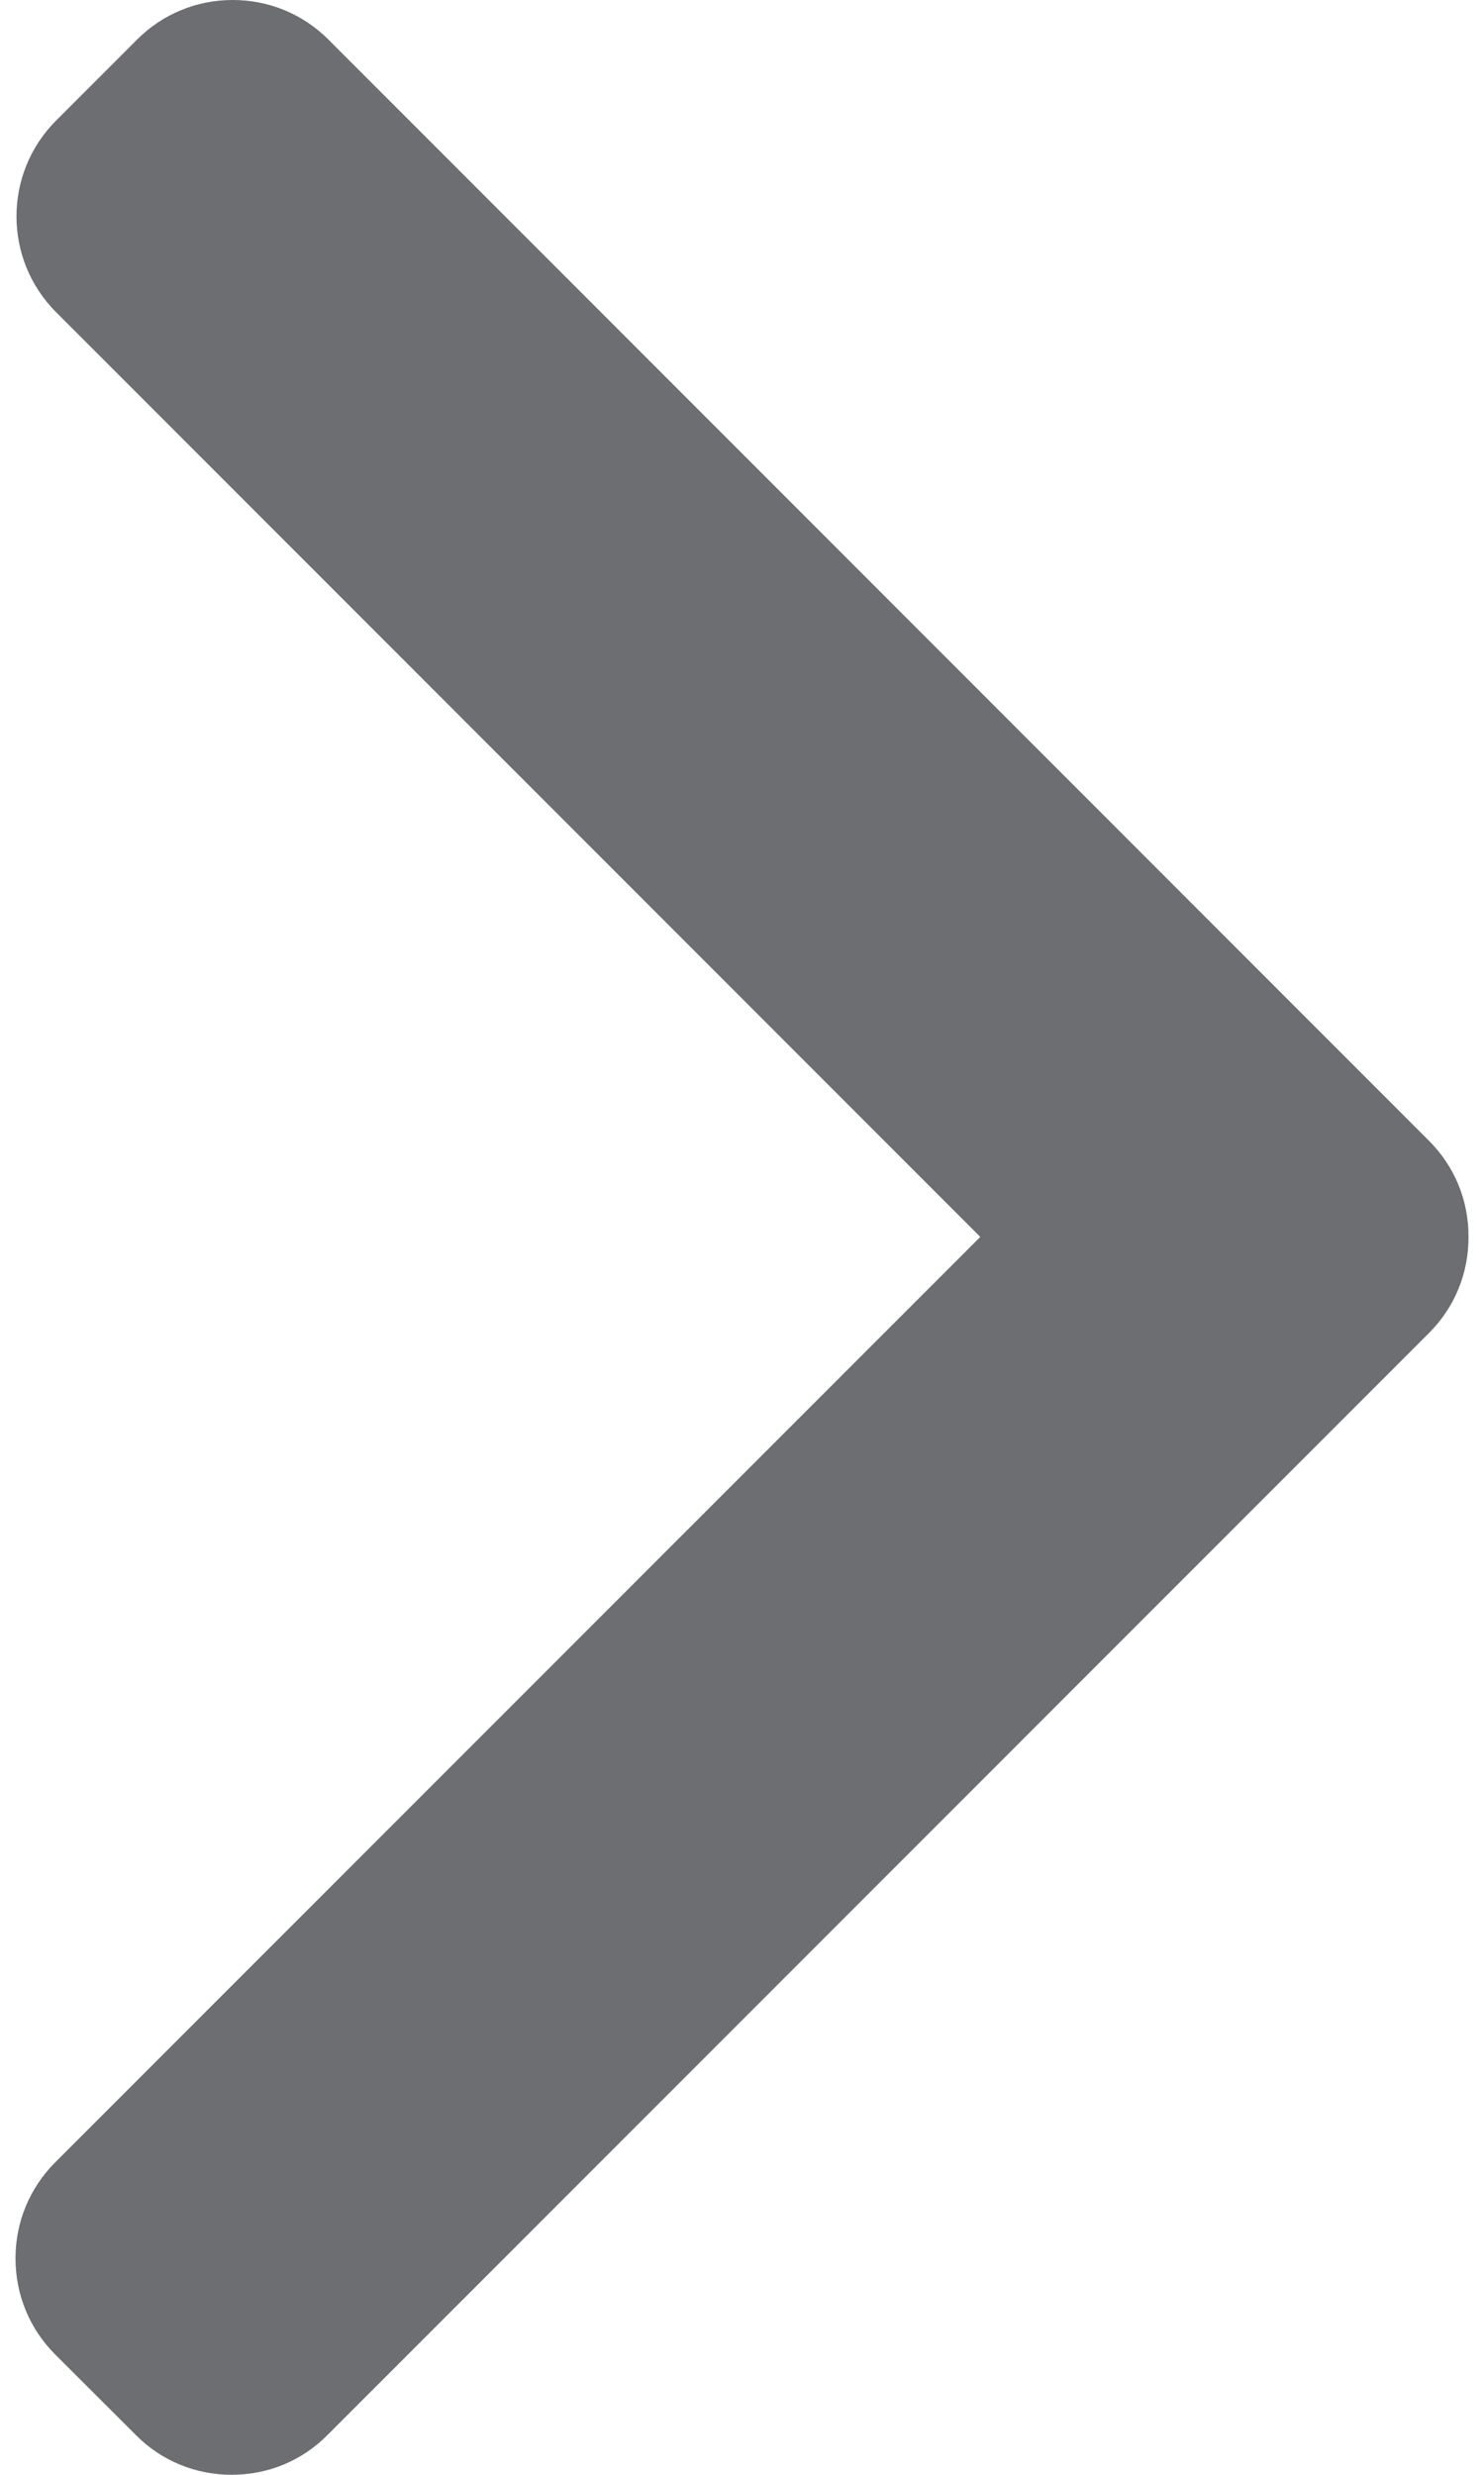 <svg xmlns="http://www.w3.org/2000/svg" width="9" height="15" viewBox="0 0 9 15" fill="#6d6e72">
    <path d="M8.667 6.915L1.992 0.24C1.837 0.085 1.631 0 1.411 0C1.192 0 0.986 0.085 0.831 0.24L0.34 0.731C0.02 1.051 0.02 1.572 0.34 1.892L5.945 7.497L0.333 13.108C0.179 13.263 0.094 13.469 0.094 13.688C0.094 13.908 0.179 14.114 0.333 14.269L0.825 14.76C0.979 14.915 1.185 15 1.405 15C1.625 15 1.831 14.915 1.985 14.76L8.667 8.079C8.822 7.924 8.907 7.717 8.906 7.497C8.907 7.276 8.822 7.07 8.667 6.915Z"/>
</svg>